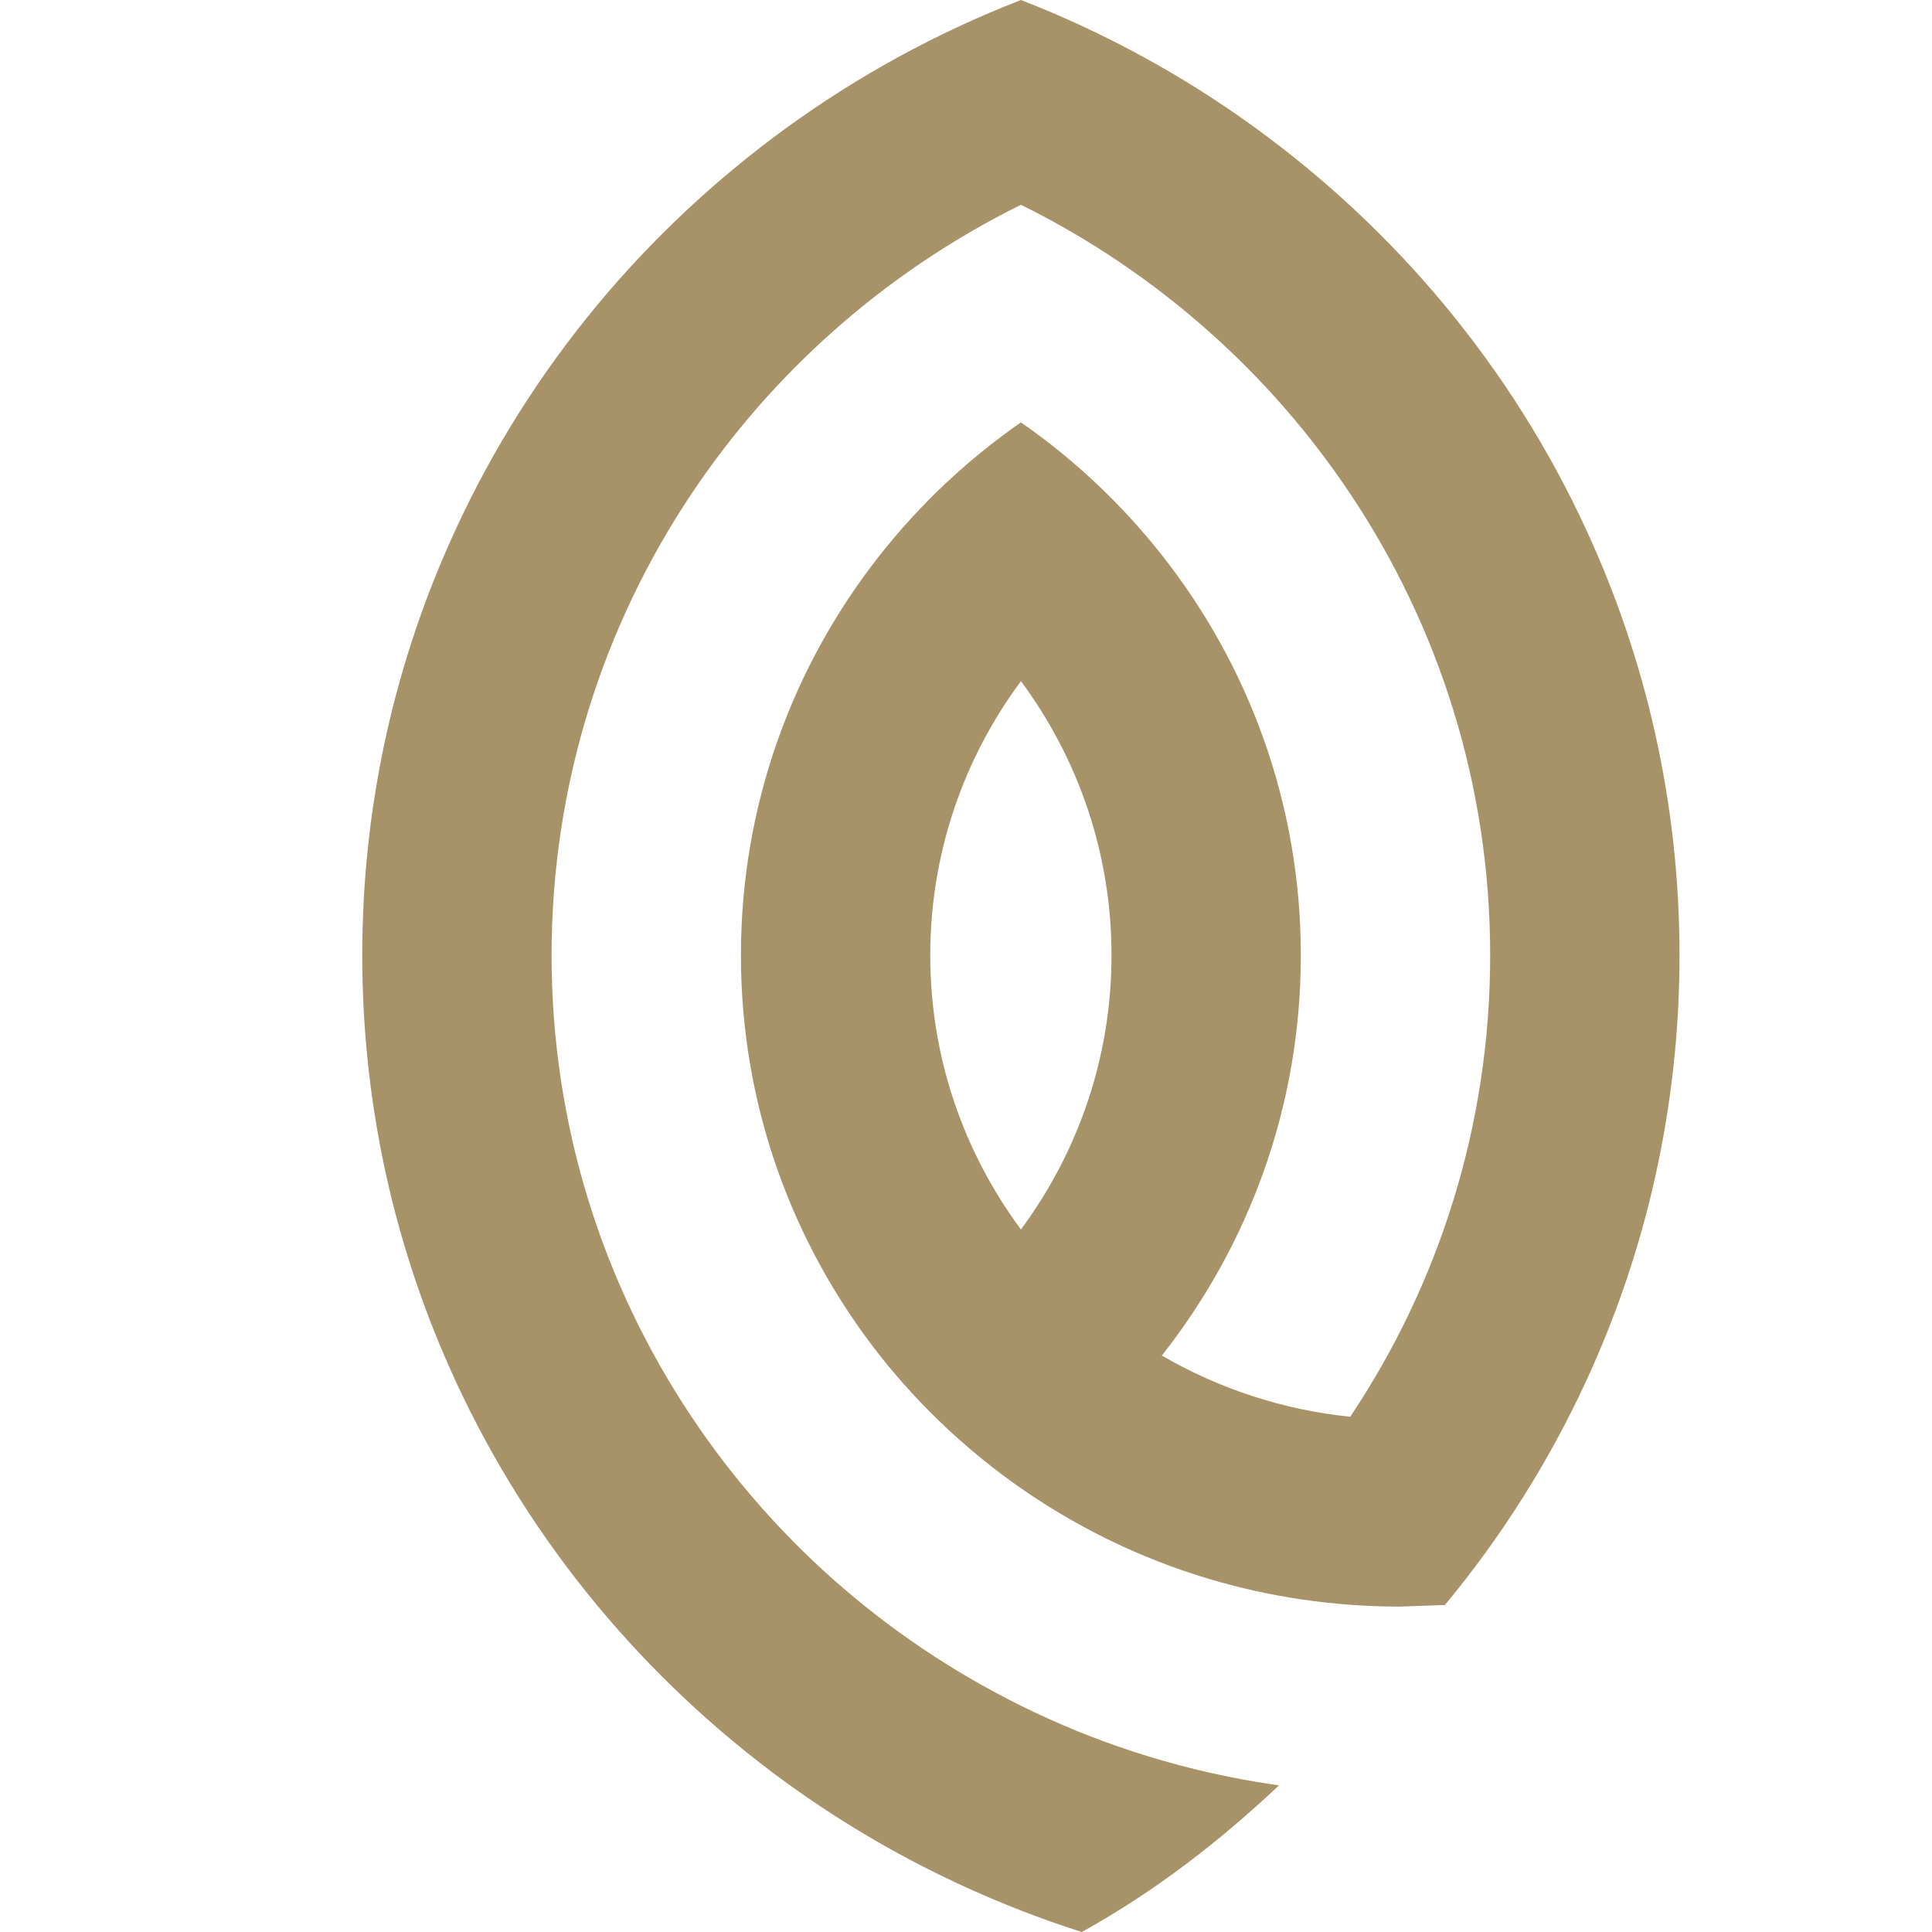 <svg width="16" height="16" viewBox="0 0 16 16" fill="none" xmlns="http://www.w3.org/2000/svg">
<path fill-rule="evenodd" clip-rule="evenodd" d="M7.704 7.911C7.704 7.062 7.983 6.277 8.455 5.641C8.926 6.277 9.205 7.062 9.205 7.911C9.205 8.761 8.926 9.545 8.455 10.182C7.983 9.545 7.704 8.761 7.704 7.911ZM10.592 14.786C10.53 14.777 10.467 14.767 10.406 14.757C9.716 14.641 9.06 14.426 8.455 14.126C7.887 13.845 7.363 13.491 6.896 13.076C6.451 12.68 6.058 12.229 5.727 11.733C4.995 10.637 4.568 9.323 4.568 7.911C4.568 6.499 4.995 5.185 5.727 4.089C6.058 3.594 6.451 3.142 6.896 2.747C7.363 2.331 7.887 1.977 8.455 1.696C9.022 1.976 9.546 2.331 10.013 2.747C10.458 3.142 10.851 3.594 11.182 4.089C11.914 5.185 12.341 6.499 12.341 7.911C12.341 9.323 11.914 10.637 11.182 11.733C10.617 11.675 10.088 11.497 9.622 11.226C10.343 10.311 10.773 9.161 10.773 7.911C10.773 6.662 10.343 5.511 9.622 4.597C9.29 4.176 8.897 3.805 8.455 3.498C8.013 3.805 7.619 4.176 7.287 4.597C6.566 5.511 6.136 6.662 6.136 7.911C6.136 9.161 6.566 10.311 7.287 11.226C7.619 11.646 8.013 12.017 8.455 12.325C8.925 12.652 9.449 12.908 10.013 13.076C10.512 13.225 11.042 13.305 11.59 13.305L11.966 13.292C12.432 12.73 12.826 12.108 13.135 11.439C13.632 10.364 13.909 9.17 13.909 7.911C13.909 6.653 13.632 5.458 13.135 4.384C12.826 3.714 12.432 3.092 11.966 2.53C11.51 1.98 10.985 1.488 10.406 1.066C9.809 0.631 9.155 0.272 8.455 0C7.755 0.272 7.1 0.631 6.503 1.066C5.924 1.488 5.399 1.98 4.943 2.53C4.477 3.092 4.083 3.714 3.774 4.384C3.277 5.458 3 6.653 3 7.911C3 9.17 3.277 10.364 3.774 11.439C4.083 12.108 4.477 12.73 4.943 13.292C5.399 13.842 5.924 14.335 6.503 14.757C7.1 15.191 7.755 15.55 8.455 15.822C8.62 15.886 8.788 15.946 8.959 16C9.566 15.664 10.101 15.248 10.592 14.786Z" fill="#A89368"/>
</svg>
